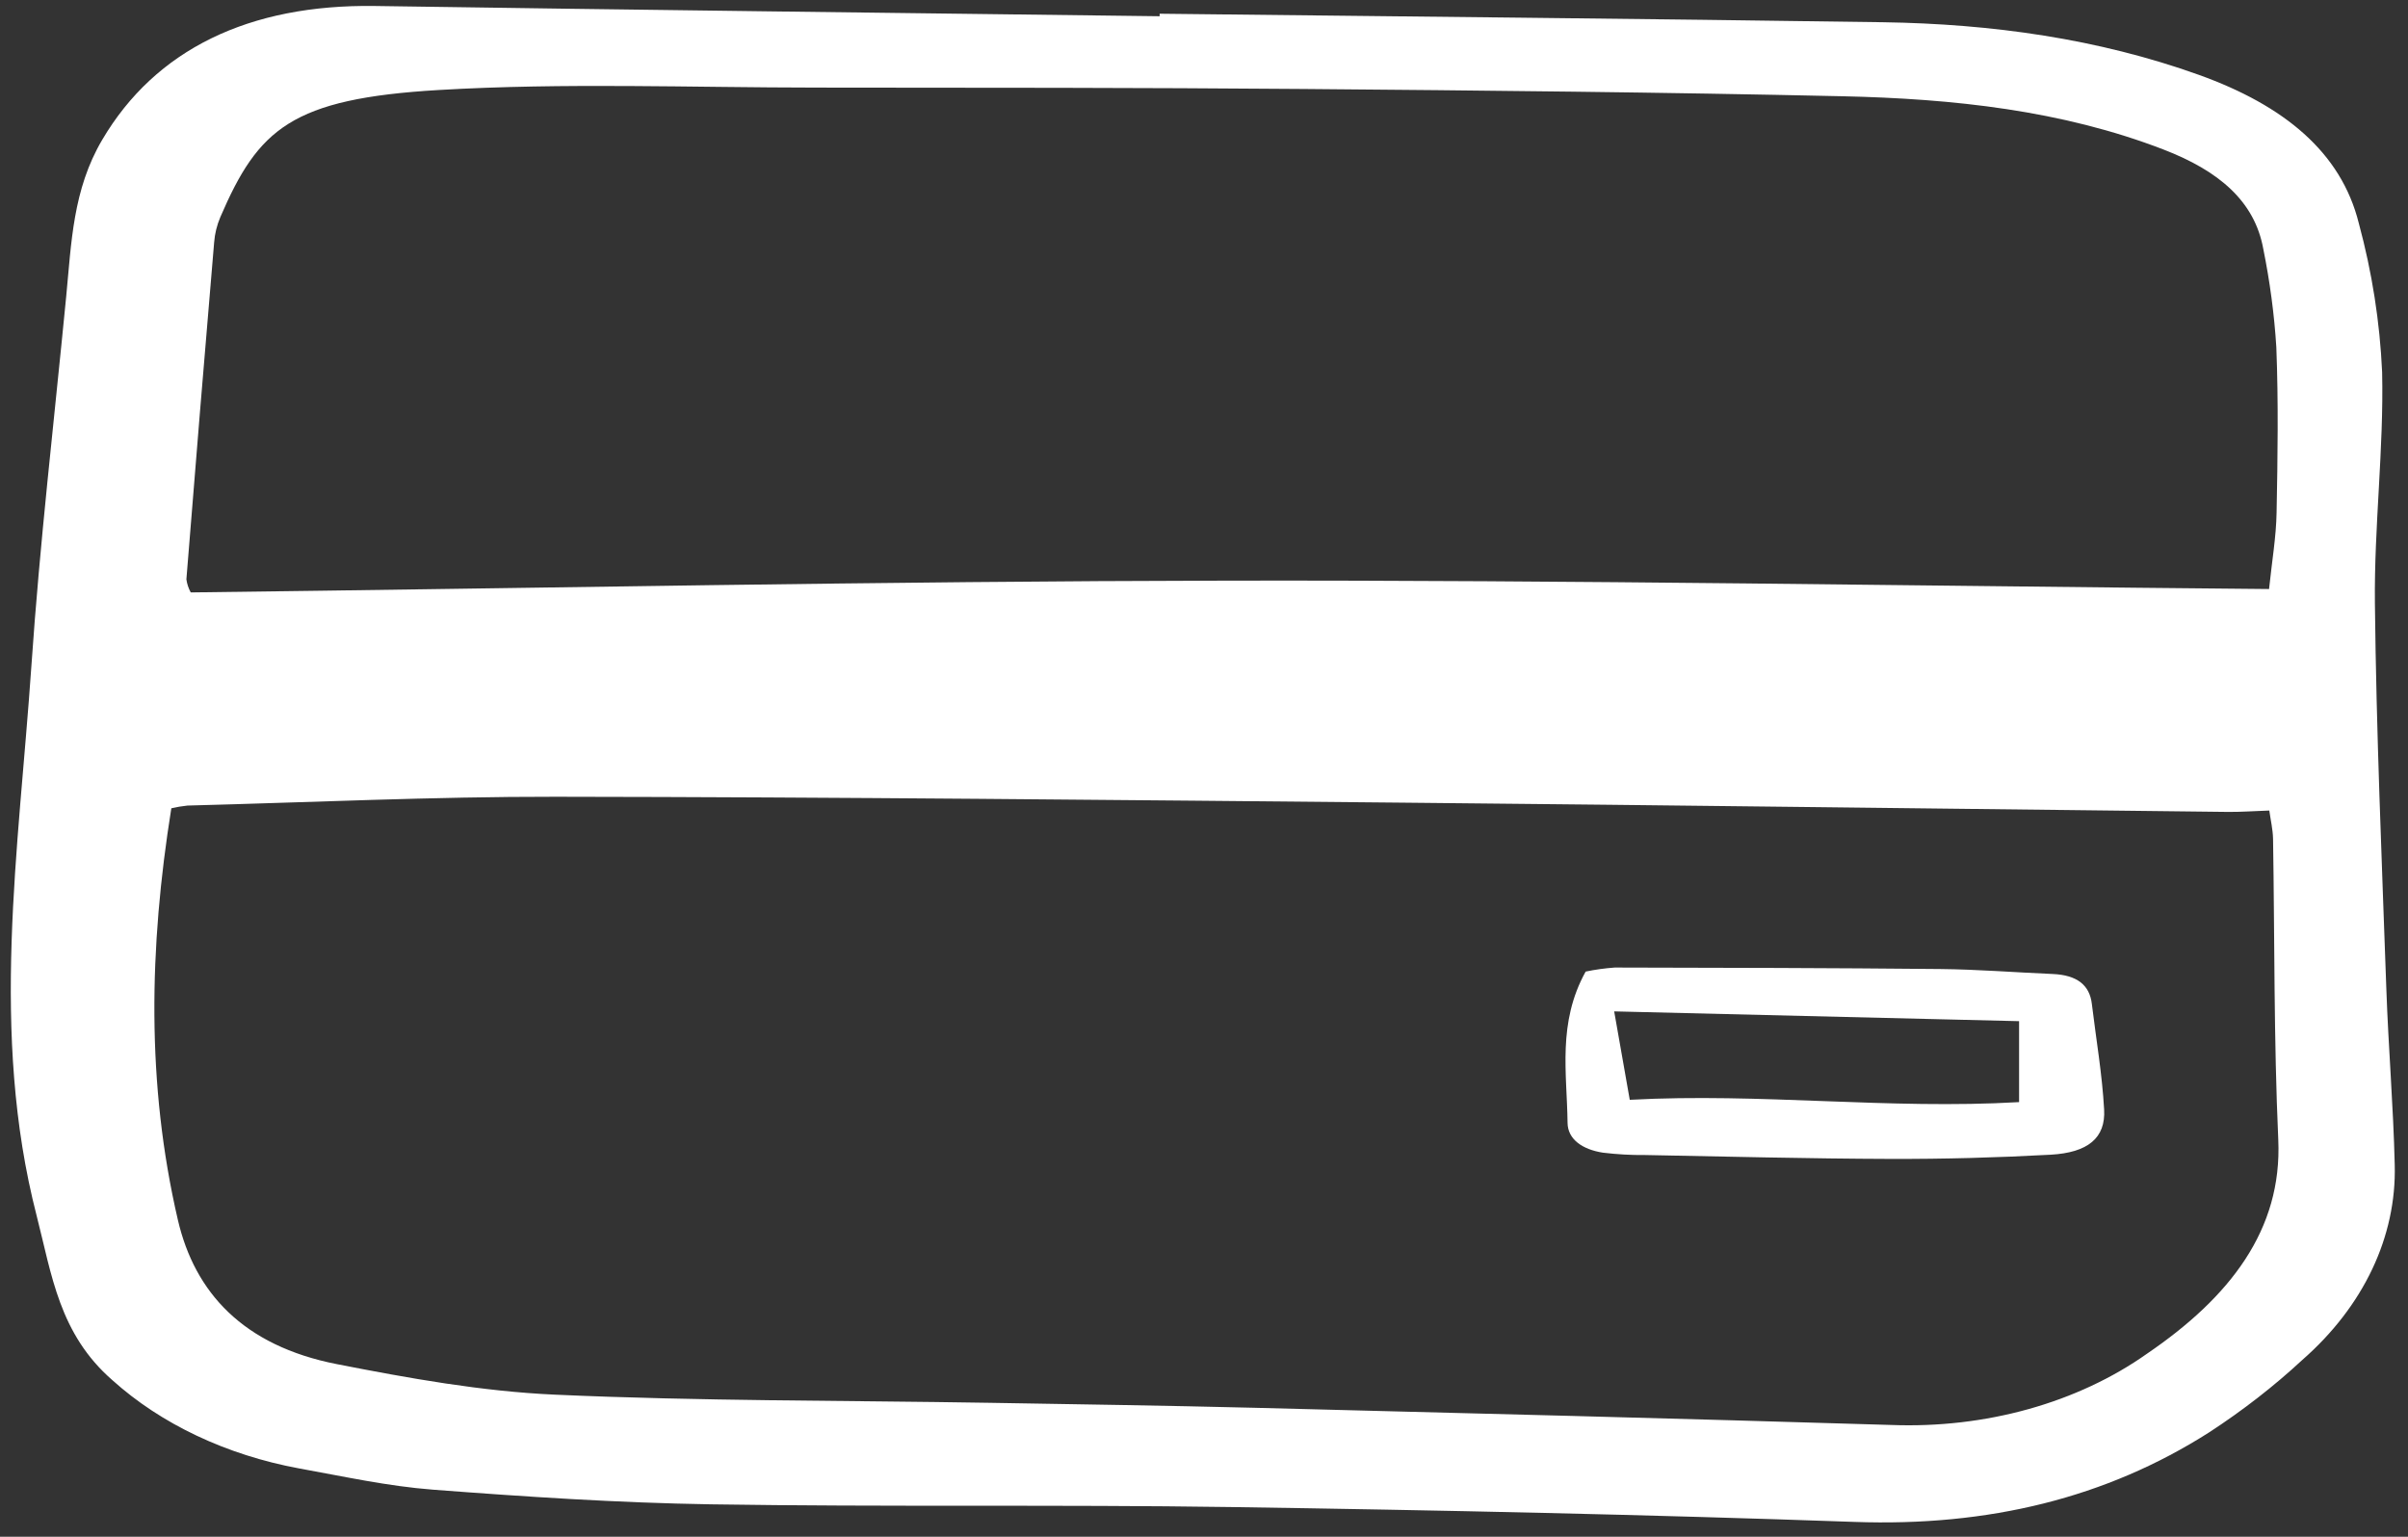 <svg width="47" height="30" viewBox="0 0 47 30" fill="none" xmlns="http://www.w3.org/2000/svg">
<rect x="0" y="0" width="47" height="30" fill="#333333" stroke="none"/>
<g clip-path="url(#clip0_1779_937)">
<path d="M22.634 0.268C27.339 0.322 32.044 0.365 36.748 0.434C38.884 0.466 40.95 0.756 42.92 1.462C44.576 2.057 45.694 2.968 46.04 4.359C46.299 5.316 46.451 6.288 46.495 7.266C46.529 8.768 46.338 10.272 46.354 11.775C46.381 14.284 46.489 16.792 46.577 19.3C46.617 20.447 46.714 21.592 46.741 22.739C46.778 24.141 46.133 25.502 44.935 26.55C44.384 27.061 43.776 27.534 43.119 27.962C41.112 29.241 38.813 29.804 36.193 29.71C32.139 29.567 28.081 29.481 24.023 29.42C20.641 29.37 17.256 29.42 13.874 29.367C12.064 29.338 10.254 29.219 8.452 29.081C7.571 29.014 6.705 28.822 5.838 28.666C4.42 28.404 3.144 27.8 2.192 26.942C1.155 26.038 1.011 24.887 0.715 23.732C-0.204 20.163 0.367 16.584 0.612 13.011C0.776 10.601 1.059 8.196 1.292 5.789C1.394 4.736 1.421 3.703 1.994 2.731C3.033 0.965 4.863 0.08 7.322 0.117C12.426 0.194 17.53 0.252 22.634 0.317C22.633 0.301 22.634 0.285 22.634 0.268ZM3.344 15.779C2.909 18.499 2.855 21.164 3.473 23.82C3.8 25.222 4.737 26.271 6.579 26.631C7.974 26.904 9.401 27.162 10.829 27.226C13.651 27.353 16.483 27.338 19.31 27.385C21.032 27.414 22.753 27.439 24.474 27.482C28.623 27.587 32.773 27.691 36.921 27.818C37.829 27.852 38.737 27.747 39.593 27.508C40.449 27.269 41.236 26.901 41.908 26.425C43.524 25.324 44.546 24.008 44.468 22.25C44.38 20.292 44.398 18.332 44.366 16.373C44.362 16.19 44.318 16.007 44.293 15.823C43.981 15.834 43.737 15.852 43.493 15.85C38.113 15.79 32.734 15.72 27.354 15.669C21.851 15.617 16.348 15.561 10.845 15.554C8.45 15.551 6.055 15.664 3.659 15.726C3.552 15.737 3.447 15.755 3.344 15.779ZM44.288 11.499C44.345 10.95 44.427 10.479 44.435 10.006C44.456 8.931 44.472 7.854 44.43 6.779C44.39 6.135 44.304 5.494 44.175 4.857C44.006 3.928 43.31 3.336 42.228 2.919C40.245 2.154 38.125 1.927 35.966 1.879C32.461 1.801 28.954 1.766 25.448 1.737C22.279 1.711 19.11 1.712 15.942 1.71C13.481 1.709 11.01 1.613 8.564 1.757C5.69 1.927 5.043 2.514 4.301 4.237C4.234 4.395 4.193 4.56 4.18 4.728C3.994 6.921 3.813 9.115 3.638 11.309C3.65 11.397 3.678 11.483 3.723 11.565C10.499 11.483 17.229 11.346 23.959 11.335C30.688 11.323 37.421 11.438 44.287 11.499H44.288Z" fill="white"/>
<path d="M30.949 18.967C31.135 18.928 31.325 18.902 31.517 18.888C33.634 18.892 35.751 18.896 37.868 18.917C38.6 18.924 39.332 18.983 40.064 19.014C40.543 19.034 40.786 19.233 40.829 19.596C40.912 20.285 41.031 20.971 41.069 21.661C41.1 22.213 40.755 22.502 40.022 22.542C38.983 22.599 37.938 22.627 36.896 22.624C35.301 22.619 33.705 22.578 32.11 22.548C31.834 22.551 31.559 22.535 31.286 22.502C30.888 22.44 30.599 22.243 30.596 21.918C30.585 20.951 30.395 19.969 30.949 18.967ZM39.409 19.935L31.506 19.744C31.608 20.323 31.701 20.853 31.81 21.47C34.373 21.332 36.861 21.663 39.409 21.515V19.935Z" fill="white"/>
</g>
<defs>
<clipPath id="clip0_1779_937">
<rect width="47" height="30" fill="white"/>
</clipPath>
</defs>
</svg>
